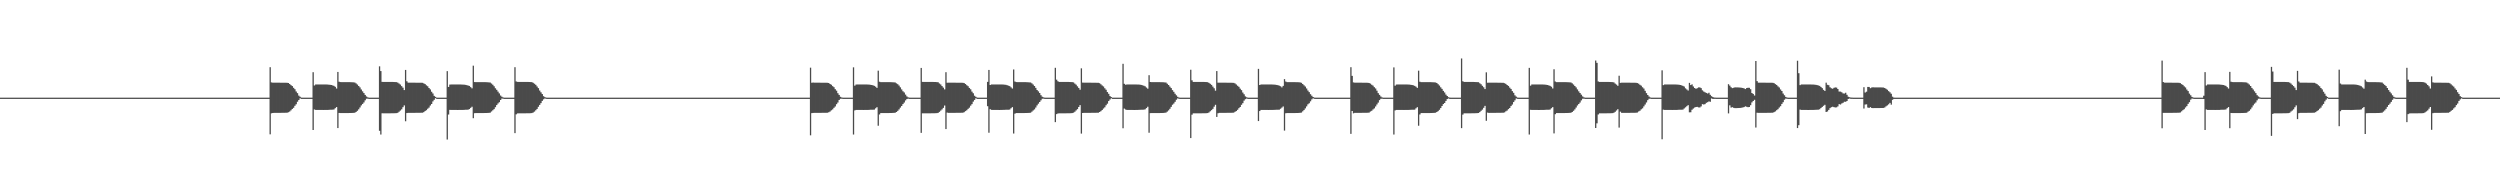 <?xml version="1.0" encoding="UTF-8"?>
<svg xmlns="http://www.w3.org/2000/svg" width="1920" height="150">
  <path d="M0 75.000h1v1.000H0zM1 75.000h1v1.000H1zM2 75.000h1v1.000H2zM3 75.000h1v1.000H3zM4 75.000h1v1.000H4zM5 75.000h1v1.000H5zM6 75.000h1v1.000H6zM7 75.000h1v1.000H7zM8 75.000h1v1.000H8zM9 75.000h1v1.000H9zM10 75.000h1v1.000H10zM11 75.000h1v1.000H11zM12 75.000h1v1.000H12zM13 75.000h1v1.000H13zM14 75.000h1v1.000H14zM15 75.000h1v1.000H15zM16 75.000h1v1.000H16zM17 75.000h1v1.000H17zM18 75.000h1v1.000H18zM19 75.000h1v1.000H19zM20 75.000h1v1.000H20zM21 75.000h1v1.000H21zM22 75.000h1v1.000H22zM23 75.000h1v1.000H23zM24 75.000h1v1.000H24zM25 75.000h1v1.000H25zM26 75.000h1v1.000H26zM27 75.000h1v1.000H27zM28 75.000h1v1.000H28zM29 75.000h1v1.000H29zM30 75.000h1v1.000H30zM31 75.000h1v1.000H31zM32 75.000h1v1.000H32zM33 75.000h1v1.000H33zM34 75.000h1v1.000H34zM35 75.000h1v1.000H35zM36 75.000h1v1.000H36zM37 75.000h1v1.000H37zM38 75.000h1v1.000H38zM39 75.000h1v1.000H39zM40 75.000h1v1.000H40zM41 75.000h1v1.000H41zM42 75.000h1v1.000H42zM43 75.000h1v1.000H43zM44 75.000h1v1.000H44zM45 75.000h1v1.000H45zM46 75.000h1v1.000H46zM47 75.000h1v1.000H47zM48 75.000h1v1.000H48zM49 75.000h1v1.000H49zM50 75.000h1v1.000H50zM51 75.000h1v1.000H51zM52 75.000h1v1.000H52zM53 75.000h1v1.000H53zM54 75.000h1v1.000H54zM55 75.000h1v1.000H55zM56 75.000h1v1.000H56zM57 75.000h1v1.000H57zM58 75.000h1v1.000H58zM59 75.000h1v1.000H59zM60 75.000h1v1.000H60zM61 75.000h1v1.000H61zM62 75.000h1v1.000H62zM63 75.000h1v1.000H63zM64 75.000h1v1.000H64zM65 75.000h1v1.000H65zM66 75.000h1v1.000H66zM67 75.000h1v1.000H67zM68 75.000h1v1.000H68zM69 75.000h1v1.000H69zM70 75.000h1v1.000H70zM71 75.000h1v1.000H71zM72 75.000h1v1.000H72zM73 75.000h1v1.000H73zM74 75.000h1v1.000H74zM75 75.000h1v1.000H75zM76 75.000h1v1.000H76zM77 75.000h1v1.000H77zM78 75.000h1v1.000H78zM79 75.000h1v1.000H79zM80 75.000h1v1.000H80zM81 75.000h1v1.000H81zM82 75.000h1v1.000H82zM83 75.000h1v1.000H83zM84 75.000h1v1.000H84zM85 75.000h1v1.000H85zM86 75.000h1v1.000H86zM87 75.000h1v1.000H87zM88 75.000h1v1.000H88zM89 75.000h1v1.000H89zM90 75.000h1v1.000H90zM91 75.000h1v1.000H91zM92 75.000h1v1.000H92zM93 75.000h1v1.000H93zM94 75.000h1v1.000H94zM95 75.000h1v1.000H95zM96 75.000h1v1.000H96zM97 75.000h1v1.000H97zM98 75.000h1v1.000H98zM99 75.000h1v1.000H99zM100 75.000h1v1.000H100zM101 75.000h1v1.000H101zM102 75.000h1v1.000H102zM103 75.000h1v1.000H103zM104 75.000h1v1.000H104zM105 75.000h1v1.000H105zM106 75.000h1v1.000H106zM107 75.000h1v1.000H107zM108 75.000h1v1.000H108zM109 75.000h1v1.000H109zM110 75.000h1v1.000H110zM111 75.000h1v1.000H111zM112 75.000h1v1.000H112zM113 75.000h1v1.000H113zM114 75.000h1v1.000H114zM115 75.000h1v1.000H115zM116 75.000h1v1.000H116zM117 75.000h1v1.000H117zM118 75.000h1v1.000H118zM119 75.000h1v1.000H119zM120 75.000h1v1.000H120zM121 75.000h1v1.000H121zM122 75.000h1v1.000H122zM123 75.000h1v1.000H123zM124 75.000h1v1.000H124zM125 75.000h1v1.000H125zM126 75.000h1v1.000H126zM127 75.000h1v1.000H127zM128 75.000h1v1.000H128zM129 75.000h1v1.000H129zM130 75.000h1v1.000H130zM131 75.000h1v1.000H131zM132 75.000h1v1.000H132zM133 75.000h1v1.000H133zM134 75.000h1v1.000H134zM135 75.000h1v1.000H135zM136 75.000h1v1.000H136zM137 75.000h1v1.000H137zM138 75.000h1v1.000H138zM139 75.000h1v1.000H139zM140 75.000h1v1.000H140zM141 75.000h1v1.000H141zM142 75.000h1v1.000H142zM143 75.000h1v1.000H143zM144 75.000h1v1.000H144zM145 75.000h1v1.000H145zM146 75.000h1v1.000H146zM147 75.000h1v1.000H147zM148 75.000h1v1.000H148zM149 75.000h1v1.000H149zM150 75.000h1v1.000H150zM151 75.000h1v1.000H151zM152 75.000h1v1.000H152zM153 75.000h1v1.000H153zM154 75.000h1v1.000H154zM155 75.000h1v1.000H155zM156 75.000h1v1.000H156zM157 75.000h1v1.000H157zM158 75.000h1v1.000H158zM159 75.000h1v1.000H159zM160 75.000h1v1.000H160zM161 75.000h1v1.000H161zM162 75.000h1v1.000H162zM163 75.000h1v1.000H163zM164 75.000h1v1.000H164zM165 75.000h1v1.000H165zM166 75.000h1v1.000H166zM167 75.000h1v1.000H167zM168 75.000h1v1.000H168zM169 75.000h1v1.000H169zM170 75.000h1v1.000H170zM171 75.000h1v1.000H171zM172 75.000h1v1.000H172zM173 75.000h1v1.000H173zM174 75.000h1v1.000H174zM175 75.000h1v1.000H175zM176 75.000h1v1.000H176zM177 75.000h1v1.000H177zM178 75.000h1v1.000H178zM179 75.000h1v1.000H179zM180 75.000h1v1.000H180zM181 75.000h1v1.000H181zM182 75.000h1v1.000H182zM183 75.000h1v1.000H183zM184 75.000h1v1.000H184zM185 75.000h1v1.000H185zM186 75.000h1v1.000H186zM187 75.000h1v1.000H187zM188 75.000h1v1.000H188zM189 75.000h1v1.000H189zM190 75.000h1v1.000H190zM191 75.000h1v1.000H191zM192 75.000h1v1.000H192zM193 75.000h1v1.000H193zM194 75.000h1v1.000H194zM195 75.000h1v1.000H195zM196 75.000h1v1.000H196zM197 75.000h1v1.000H197zM198 75.000h1v1.000H198zM199 75.000h1v1.000H199zM200 75.000h1v1.000H200zM201 75.000h1v1.000H201zM202 75.000h1v1.000H202zM203 75.000h1v1.000H203zM204 75.000h1v1.000H204zM205 75.000h1v1.000H205zM206 75.000h1v1.000H206zM207 51.595h1v51.593H207zM208 63.286h1v23.763H208zM209 63.478h1v23.287H209zM210 63.512h1v23.152H210zM211 63.512h1v23.152H211zM212 63.512h1v23.152H212zM213 63.512h1v23.152H213zM214 63.512h1v23.152H214zM215 63.522h1v23.143H215zM216 63.526h1v23.122H216zM217 63.533h1v23.106H217zM218 63.549h1v23.076H218zM219 63.563h1v23.037H219zM220 63.595h1v22.976H220zM221 63.755h1v22.481H221zM222 64.492h1v21.163H222zM223 65.396h1v19.359H223zM224 66.124h1v17.528H224zM225 67.435h1v15.351H225zM226 68.484h1v12.756H226zM227 70.244h1v9.826H227zM228 71.544h1v6.571H228zM229 73.441h1v3.385H229zM230 74.309h1v1.220H230zM231 74.970h1v1.000H231zM232 75.000h1v1.000H232zM233 75.000h1v1.000H233zM234 75.000h1v1.000H234zM235 75.000h1v1.000H235zM236 75.000h1v1.000H236zM237 75.000h1v1.000H237zM238 75.000h1v1.000H238zM239 75.000h1v1.000H239zM240 55.428h1v44.397H240zM241 65.652h1v18.414H241zM242 64.867h1v19.558H242zM243 64.861h1v19.586H243zM244 64.861h1v19.586H244zM245 64.861h1v19.586H245zM246 64.861h1v19.586H246zM247 64.858h1v19.595H247zM248 64.849h1v19.606H248zM249 64.858h1v19.590H249zM250 64.890h1v19.547H250zM251 64.934h1v19.480H251zM252 65.002h1v19.375H252zM253 65.117h1v19.162H253zM254 65.300h1v18.968H254zM255 65.586h1v18.663H255zM256 65.968h1v18.121H256zM257 66.650h1v16.468H257zM258 68.012h1v14.223H258zM259 55.250h1v43.111H259zM260 62.750h1v24.001H260zM261 63.029h1v23.804H261zM262 63.075h1v23.745H262zM263 63.078h1v23.740H263zM264 63.078h1v23.740H264zM265 63.078h1v23.740H265zM266 63.078h1v23.740H266zM267 63.080h1v23.738H267zM268 63.098h1v23.708H268zM269 63.128h1v23.655H269zM270 63.162h1v23.584H270zM271 63.238h1v23.442H271zM272 63.359h1v23.202H272zM273 64.034h1v21.943H273zM274 64.943h1v20.137H274zM275 66.071h1v17.917H275zM276 67.140h1v15.409H276zM277 68.719h1v12.213H277zM278 70.161h1v9.682H278zM279 71.455h1v7.249H279zM280 72.922h1v4.127H280zM281 74.078h1v1.724H281zM282 74.773h1v1.000H282zM283 74.998h1v1.000H283zM284 75.000h1v1.000H284zM285 75.000h1v1.000H285zM286 75.000h1v1.000H286zM287 75.000h1v1.000H287zM288 75.000h1v1.000H288zM289 75.000h1v1.000H289zM290 75.000h1v1.000H290zM291 50.947h1v49.501H291zM292 54.577h1v48.771H292zM293 62.899h1v24.115H293zM294 62.913h1v24.104H294zM295 62.915h1v24.099H295zM296 62.915h1v24.099H296zM297 62.915h1v24.099H297zM298 62.915h1v24.099H298zM299 62.915h1v24.099H299zM300 62.920h1v24.090H300zM301 62.940h1v24.058H301zM302 62.963h1v24.010H302zM303 63.013h1v23.928H303zM304 63.078h1v23.788H304zM305 63.437h1v23.193H305zM306 64.137h1v21.675H306zM307 64.895h1v19.986H307zM308 66.147h1v17.800H308zM309 67.344h1v15.008H309zM310 69.189h1v11.760H310zM311 53.725h1v39.384H311zM312 62.395h1v24.440H312zM313 63.490h1v23.195H313zM314 63.508h1v23.156H314zM315 63.512h1v23.152H315zM316 63.512h1v23.152H316zM317 63.512h1v23.152H317zM318 63.512h1v23.152H318zM319 63.526h1v23.124H319zM320 63.531h1v23.117H320zM321 63.535h1v23.101H321zM322 63.549h1v23.074H322zM323 63.563h1v23.033H323zM324 63.599h1v22.955H324zM325 64.048h1v22.083H325zM326 64.586h1v20.689H326zM327 65.513h1v19.128H327zM328 66.259h1v17.253H328zM329 67.603h1v15.026H329zM330 68.671h1v12.376H330zM331 70.454h1v9.407H331zM332 71.773h1v6.111H332zM333 73.615h1v3.024H333zM334 74.419h1v1.014H334zM335 74.984h1v1.000H335zM336 75.000h1v1.000H336zM337 75.000h1v1.000H337zM338 75.000h1v1.000H338zM339 75.000h1v1.000H339zM340 75.000h1v1.000H340zM341 75.000h1v1.000H341zM342 75.000h1v1.000H342zM343 54.607h1v52.566H343zM344 66.740h1v21.222H344zM345 64.961h1v19.439H345zM346 64.863h1v19.583H346zM347 64.861h1v19.586H347zM348 64.861h1v19.586H348zM349 64.861h1v19.586H349zM350 64.861h1v19.586H350zM351 64.851h1v19.604H351zM352 64.849h1v19.604H352zM353 64.863h1v19.583H353zM354 64.902h1v19.528H354zM355 64.950h1v19.455H355zM356 65.032h1v19.332H356zM357 65.165h1v19.126H357zM358 65.373h1v18.894H358zM359 65.698h1v18.535H359zM360 65.980h1v17.764H360zM361 66.918h1v15.933H361zM362 67.834h1v14.138H362zM363 50.436h1v40.366H363zM364 63.041h1v23.893H364zM365 63.059h1v23.781H365zM366 63.075h1v23.745H366zM367 63.078h1v23.740H367zM368 63.078h1v23.740H368zM369 63.078h1v23.740H369zM370 63.078h1v23.740H370zM371 63.078h1v23.738H371zM372 63.100h1v23.703H372zM373 63.132h1v23.646H373zM374 63.187h1v23.552H374zM375 63.279h1v23.388H375zM376 63.382h1v23.154H376zM377 64.169h1v21.451H377zM378 65.094h1v19.583H378zM379 66.270h1v17.523H379zM380 67.763h1v14.546H380zM381 68.955h1v11.740H381zM382 70.333h1v9.112H382zM383 71.709h1v6.761H383zM384 73.350h1v3.474H384zM385 74.290h1v1.380H385zM386 74.831h1v1.000H386zM387 75.000h1v1.000H387zM388 75.000h1v1.000H388zM389 75.000h1v1.000H389zM390 75.000h1v1.000H390zM391 75.000h1v1.000H391zM392 75.000h1v1.000H392zM393 75.000h1v1.000H393zM394 75.000h1v1.000H394zM395 51.627h1v50.643H395zM396 62.556h1v25.241H396zM397 62.878h1v24.225H397zM398 62.910h1v24.113H398zM399 62.915h1v24.099H399zM400 62.915h1v24.099H400zM401 62.915h1v24.099H401zM402 62.915h1v24.099H402zM403 62.915h1v24.099H403zM404 62.924h1v24.083H404zM405 62.945h1v24.049H405zM406 62.970h1v23.996H406zM407 63.029h1v23.900H407zM408 63.100h1v23.745H408zM409 63.609h1v22.824H409zM410 64.316h1v21.398H410zM411 65.110h1v19.551H411zM412 66.428h1v17.251H412zM413 67.683h1v14.321H413zM414 69.548h1v11.039H414zM415 70.910h1v8.297H415zM416 72.256h1v5.228H416zM417 73.858h1v2.442H417zM418 74.597h1v1.000H418zM419 74.945h1v1.000H419zM420 75.000h1v1.000H420zM421 75.000h1v1.000H421zM422 75.000h1v1.000H422zM423 75.000h1v1.000H423zM424 75.000h1v1.000H424zM425 75.000h1v1.000H425zM426 75.000h1v1.000H426zM427 75.000h1v1.000H427zM428 75.000h1v1.000H428zM429 75.000h1v1.000H429zM430 75.000h1v1.000H430zM431 75.000h1v1.000H431zM432 75.000h1v1.000H432zM433 75.000h1v1.000H433zM434 75.000h1v1.000H434zM435 75.000h1v1.000H435zM436 75.000h1v1.000H436zM437 75.000h1v1.000H437zM438 75.000h1v1.000H438zM439 75.000h1v1.000H439zM440 75.000h1v1.000H440zM441 75.000h1v1.000H441zM442 75.000h1v1.000H442zM443 75.000h1v1.000H443zM444 75.000h1v1.000H444zM445 75.000h1v1.000H445zM446 75.000h1v1.000H446zM447 75.000h1v1.000H447zM448 75.000h1v1.000H448zM449 75.000h1v1.000H449zM450 75.000h1v1.000H450zM451 75.000h1v1.000H451zM452 75.000h1v1.000H452zM453 75.000h1v1.000H453zM454 75.000h1v1.000H454zM455 75.000h1v1.000H455zM456 75.000h1v1.000H456zM457 75.000h1v1.000H457zM458 75.000h1v1.000H458zM459 75.000h1v1.000H459zM460 75.000h1v1.000H460zM461 75.000h1v1.000H461zM462 75.000h1v1.000H462zM463 75.000h1v1.000H463zM464 75.000h1v1.000H464zM465 75.000h1v1.000H465zM466 75.000h1v1.000H466zM467 75.000h1v1.000H467zM468 75.000h1v1.000H468zM469 75.000h1v1.000H469zM470 75.000h1v1.000H470zM471 75.000h1v1.000H471zM472 75.000h1v1.000H472zM473 75.000h1v1.000H473zM474 75.000h1v1.000H474zM475 75.000h1v1.000H475zM476 75.000h1v1.000H476zM477 75.000h1v1.000H477zM478 75.000h1v1.000H478zM479 75.000h1v1.000H479zM480 75.000h1v1.000H480zM481 75.000h1v1.000H481zM482 75.000h1v1.000H482zM483 75.000h1v1.000H483zM484 75.000h1v1.000H484zM485 75.000h1v1.000H485zM486 75.000h1v1.000H486zM487 75.000h1v1.000H487zM488 75.000h1v1.000H488zM489 75.000h1v1.000H489zM490 75.000h1v1.000H490zM491 75.000h1v1.000H491zM492 75.000h1v1.000H492zM493 75.000h1v1.000H493zM494 75.000h1v1.000H494zM495 75.000h1v1.000H495zM496 75.000h1v1.000H496zM497 75.000h1v1.000H497zM498 75.000h1v1.000H498zM499 75.000h1v1.000H499zM500 75.000h1v1.000H500zM501 75.000h1v1.000H501zM502 75.000h1v1.000H502zM503 75.000h1v1.000H503zM504 75.000h1v1.000H504zM505 75.000h1v1.000H505zM506 75.000h1v1.000H506zM507 75.000h1v1.000H507zM508 75.000h1v1.000H508zM509 75.000h1v1.000H509zM510 75.000h1v1.000H510zM511 75.000h1v1.000H511zM512 75.000h1v1.000H512zM513 75.000h1v1.000H513zM514 75.000h1v1.000H514zM515 75.000h1v1.000H515zM516 75.000h1v1.000H516zM517 75.000h1v1.000H517zM518 75.000h1v1.000H518zM519 75.000h1v1.000H519zM520 75.000h1v1.000H520zM521 75.000h1v1.000H521zM522 75.000h1v1.000H522zM523 75.000h1v1.000H523zM524 75.000h1v1.000H524zM525 75.000h1v1.000H525zM526 75.000h1v1.000H526zM527 75.000h1v1.000H527zM528 75.000h1v1.000H528zM529 75.000h1v1.000H529zM530 75.000h1v1.000H530zM531 75.000h1v1.000H531zM532 75.000h1v1.000H532zM533 75.000h1v1.000H533zM534 75.000h1v1.000H534zM535 75.000h1v1.000H535zM536 75.000h1v1.000H536zM537 75.000h1v1.000H537zM538 75.000h1v1.000H538zM539 75.000h1v1.000H539zM540 75.000h1v1.000H540zM541 75.000h1v1.000H541zM542 75.000h1v1.000H542zM543 75.000h1v1.000H543zM544 75.000h1v1.000H544zM545 75.000h1v1.000H545zM546 75.000h1v1.000H546zM547 75.000h1v1.000H547zM548 75.000h1v1.000H548zM549 75.000h1v1.000H549zM550 75.000h1v1.000H550zM551 75.000h1v1.000H551zM552 75.000h1v1.000H552zM553 75.000h1v1.000H553zM554 75.000h1v1.000H554zM555 75.000h1v1.000H555zM556 75.000h1v1.000H556zM557 75.000h1v1.000H557zM558 75.000h1v1.000H558zM559 75.000h1v1.000H559zM560 75.000h1v1.000H560zM561 75.000h1v1.000H561zM562 75.000h1v1.000H562zM563 75.000h1v1.000H563zM564 75.000h1v1.000H564zM565 75.000h1v1.000H565zM566 75.000h1v1.000H566zM567 75.000h1v1.000H567zM568 75.000h1v1.000H568zM569 75.000h1v1.000H569zM570 75.000h1v1.000H570zM571 75.000h1v1.000H571zM572 75.000h1v1.000H572zM573 75.000h1v1.000H573zM574 75.000h1v1.000H574zM575 75.000h1v1.000H575zM576 75.000h1v1.000H576zM577 75.000h1v1.000H577zM578 75.000h1v1.000H578zM579 75.000h1v1.000H579zM580 75.000h1v1.000H580zM581 75.000h1v1.000H581zM582 75.000h1v1.000H582zM583 75.000h1v1.000H583zM584 75.000h1v1.000H584zM585 75.000h1v1.000H585zM586 75.000h1v1.000H586zM587 75.000h1v1.000H587zM588 75.000h1v1.000H588zM589 75.000h1v1.000H589zM590 75.000h1v1.000H590zM591 75.000h1v1.000H591zM592 75.000h1v1.000H592zM593 75.000h1v1.000H593zM594 75.000h1v1.000H594zM595 75.000h1v1.000H595zM596 75.000h1v1.000H596zM597 75.000h1v1.000H597zM598 75.000h1v1.000H598zM599 75.000h1v1.000H599zM600 75.000h1v1.000H600zM601 75.000h1v1.000H601zM602 75.000h1v1.000H602zM603 75.000h1v1.000H603zM604 75.000h1v1.000H604zM605 75.000h1v1.000H605zM606 75.000h1v1.000H606zM607 75.000h1v1.000H607zM608 75.000h1v1.000H608zM609 75.000h1v1.000H609zM610 75.000h1v1.000H610zM611 75.000h1v1.000H611zM612 75.000h1v1.000H612zM613 75.000h1v1.000H613zM614 75.000h1v1.000H614zM615 75.000h1v1.000H615zM616 75.000h1v1.000H616zM617 75.000h1v1.000H617zM618 75.000h1v1.000H618zM619 75.000h1v1.000H619zM620 75.000h1v1.000H620zM621 75.000h1v1.000H621zM622 51.974h1v51.978H622zM623 63.528h1v23.355H623zM624 63.375h1v23.360H624zM625 63.512h1v23.152H625zM626 63.512h1v23.152H626zM627 63.512h1v23.152H627zM628 63.512h1v23.152H628zM629 63.512h1v23.152H629zM630 63.522h1v23.143H630zM631 63.526h1v23.124H631zM632 63.533h1v23.108H632zM633 63.542h1v23.083H633zM634 63.563h1v23.046H634zM635 63.581h1v22.992H635zM636 63.762h1v22.463H636zM637 64.503h1v21.140H637zM638 65.085h1v19.657H638zM639 66.140h1v17.887H639zM640 66.982h1v15.786H640zM641 68.507h1v13.257H641zM642 69.658h1v10.387H642zM643 71.571h1v7.198H643zM644 72.897h1v3.907H644zM645 74.323h1v1.531H645zM646 74.831h1v1.000H646zM647 74.998h1v1.000H647zM648 75.000h1v1.000H648zM649 75.000h1v1.000H649zM650 75.000h1v1.000H650zM651 75.000h1v1.000H651zM652 75.000h1v1.000H652zM653 75.000h1v1.000H653zM654 75.000h1v1.000H654zM655 51.718h1v51.621H655zM656 65.794h1v19.018H656zM657 64.925h1v19.492H657zM658 64.861h1v19.586H658zM659 64.861h1v19.586H659zM660 64.861h1v19.586H660zM661 64.861h1v19.586H661zM662 64.861h1v19.593H662zM663 64.849h1v19.606H663zM664 64.856h1v19.593H664zM665 64.888h1v19.549H665zM666 64.927h1v19.490H666zM667 64.996h1v19.387H667zM668 65.105h1v19.176H668zM669 65.279h1v18.993H669zM670 65.554h1v18.698H670zM671 65.971h1v18.185H671zM672 66.573h1v16.624H672zM673 67.477h1v14.834H673zM674 54.259h1v42.298H674zM675 62.764h1v25.138H675zM676 63.075h1v23.738H676zM677 63.078h1v23.740H677zM678 63.078h1v23.740H678zM679 63.078h1v23.740H679zM680 63.078h1v23.740H680zM681 63.078h1v23.740H681zM682 63.080h1v23.738H682zM683 63.091h1v23.715H683zM684 63.116h1v23.669H684zM685 63.162h1v23.587H685zM686 63.233h1v23.470H686zM687 63.352h1v23.250H687zM688 63.991h1v22.033H688zM689 64.664h1v20.458H689zM690 65.705h1v18.338H690zM691 67.069h1v15.550H691zM692 68.649h1v12.760H692zM693 70.109h1v9.789H693zM694 71.008h1v7.764H694zM695 72.668h1v4.452H695zM696 74.032h1v2.067H696zM697 74.753h1v1.000H697zM698 74.973h1v1.000H698zM699 75.000h1v1.000H699zM700 75.000h1v1.000H700zM701 75.000h1v1.000H701zM702 75.000h1v1.000H702zM703 75.000h1v1.000H703zM704 75.000h1v1.000H704zM705 75.000h1v1.000H705zM706 75.000h1v1.000H706zM707 52.176h1v49.883H707zM708 62.897h1v24.157H708zM709 62.906h1v24.122H709zM710 62.915h1v24.102H710zM711 62.915h1v24.099H711zM712 62.915h1v24.099H712zM713 62.915h1v24.099H713zM714 62.915h1v24.099H714zM715 62.920h1v24.090H715zM716 62.938h1v24.060H716zM717 62.961h1v24.015H717zM718 62.995h1v23.948H718zM719 63.075h1v23.818H719zM720 63.176h1v23.497H720zM721 64.096h1v21.833H721zM722 64.845h1v20.089H722zM723 66.083h1v17.926H723zM724 67.266h1v15.601H724zM725 68.633h1v12.403H725zM726 55.433h1v43.710H726zM727 63.551h1v22.932H727zM728 63.471h1v23.225H728zM729 63.508h1v23.159H729zM730 63.512h1v23.152H730zM731 63.512h1v23.152H731zM732 63.512h1v23.152H732zM733 63.512h1v23.152H733zM734 63.524h1v23.127H734zM735 63.528h1v23.120H735zM736 63.535h1v23.101H736zM737 63.549h1v23.076H737zM738 63.563h1v23.035H738zM739 63.595h1v22.973H739zM740 63.783h1v22.406H740zM741 64.536h1v20.792H741zM742 65.451h1v19.252H742zM743 66.188h1v17.398H743zM744 67.513h1v15.200H744zM745 68.571h1v12.580H745zM746 70.342h1v9.631H746zM747 71.651h1v6.356H747zM748 73.524h1v3.214H748zM749 74.361h1v1.122H749zM750 74.977h1v1.000H750zM751 75.000h1v1.000H751zM752 75.000h1v1.000H752zM753 75.000h1v1.000H753zM754 75.000h1v1.000H754zM755 75.000h1v1.000H755zM756 75.000h1v1.000H756zM757 75.000h1v1.000H757zM758 62.899h1v18.647H758zM759 53.709h1v48.217H759zM760 65.298h1v18.581H760zM761 64.879h1v19.517H761zM762 64.861h1v19.586H762zM763 64.861h1v19.586H763zM764 64.861h1v19.586H764zM765 64.861h1v19.586H765zM766 64.849h1v19.604H766zM767 64.851h1v19.604H767zM768 64.865h1v19.583H768zM769 64.890h1v19.547H769zM770 64.931h1v19.469H770zM771 65.000h1v19.352H771zM772 65.115h1v19.162H772zM773 65.419h1v18.849H773zM774 65.771h1v18.480H774zM775 66.161h1v17.956H775zM776 67.076h1v16.063H776zM777 67.992h1v14.264H777zM778 53.348h1v49.183H778zM779 62.629h1v24.688H779zM780 63.039h1v23.783H780zM781 63.078h1v23.740H781zM782 63.078h1v23.740H782zM783 63.078h1v23.740H783zM784 63.078h1v23.740H784zM785 63.078h1v23.740H785zM786 63.080h1v23.738H786zM787 63.098h1v23.703H787zM788 63.126h1v23.658H788zM789 63.178h1v23.568H789zM790 63.261h1v23.420H790zM791 63.357h1v23.207H791zM792 64.021h1v21.742H792zM793 64.931h1v19.911H793zM794 66.053h1v17.951H794zM795 67.506h1v15.063H795zM796 69.095h1v11.856H796zM797 70.148h1v9.462H797zM798 71.432h1v6.892H798zM799 73.114h1v3.955H799zM800 74.300h1v1.513H800zM801 74.769h1v1.000H801zM802 74.998h1v1.000H802zM803 75.000h1v1.000H803zM804 75.000h1v1.000H804zM805 75.000h1v1.000H805zM806 75.000h1v1.000H806zM807 75.000h1v1.000H807zM808 75.000h1v1.000H808zM809 75.000h1v1.000H809zM810 52.052h1v41.739H810zM811 61.196h1v26.482H811zM812 62.402h1v24.715H812zM813 62.915h1v24.099H813zM814 62.915h1v24.099H814zM815 62.915h1v24.099H815zM816 62.915h1v24.099H816zM817 62.915h1v24.099H817zM818 62.915h1v24.099H818zM819 62.922h1v24.086H819zM820 62.943h1v24.054H820zM821 62.968h1v24.003H821zM822 63.023h1v23.914H822zM823 63.089h1v23.767H823zM824 63.297h1v23.234H824zM825 64.227h1v21.575H825zM826 65.002h1v19.769H826zM827 66.291h1v17.521H827zM828 67.518h1v14.656H828zM829 68.914h1v11.849H829zM830 52.476h1v50.121H830zM831 63.425h1v23.342H831zM832 63.501h1v23.186H832zM833 63.510h1v23.154H833zM834 63.512h1v23.152H834zM835 63.512h1v23.152H835zM836 63.512h1v23.152H836zM837 63.512h1v23.152H837zM838 63.526h1v23.124H838zM839 63.531h1v23.115H839zM840 63.538h1v23.097H840zM841 63.554h1v23.067H841zM842 63.567h1v23.024H842zM843 63.604h1v22.955H843zM844 63.890h1v22.119H844zM845 64.693h1v20.723H845zM846 65.650h1v18.856H846zM847 66.417h1v16.933H847zM848 67.802h1v14.637H848zM849 68.891h1v11.934H849zM850 70.704h1v8.915H850zM851 72.041h1v5.578H851zM852 73.801h1v2.632H852zM853 74.533h1v1.000H853zM854 74.993h1v1.000H854zM855 75.000h1v1.000H855zM856 75.000h1v1.000H856zM857 75.000h1v1.000H857zM858 75.000h1v1.000H858zM859 75.000h1v1.000H859zM860 75.000h1v1.000H860zM861 75.000h1v1.000H861zM862 48.978h1v49.517H862zM863 64.368h1v19.039H863zM864 65.053h1v19.064H864zM865 64.867h1v19.563H865zM866 64.861h1v19.586H866zM867 64.861h1v19.586H867zM868 64.861h1v19.586H868zM869 64.861h1v19.586H869zM870 64.849h1v19.606H870zM871 64.854h1v19.602H871zM872 64.867h1v19.581H872zM873 64.895h1v19.528H873zM874 64.938h1v19.455H874zM875 65.014h1v19.332H875zM876 65.220h1v19.055H876zM877 65.460h1v18.808H877zM878 65.836h1v18.409H878zM879 66.293h1v17.665H879zM880 67.202h1v15.818H880zM881 68.115h1v13.841H881zM882 57.740h1v44.221H882zM883 62.984h1v23.893H883zM884 63.059h1v23.793H884zM885 63.075h1v23.745H885zM886 63.078h1v23.740H886zM887 63.078h1v23.740H887zM888 63.078h1v23.740H888zM889 63.078h1v23.740H889zM890 63.082h1v23.735H890zM891 63.105h1v23.694H891zM892 63.128h1v23.648H892zM893 63.183h1v23.548H893zM894 63.268h1v23.383H894zM895 63.412h1v23.044H895zM896 64.307h1v21.394H896zM897 65.259h1v19.515H897zM898 66.488h1v17.093H898zM899 67.616h1v14.440H899zM900 69.200h1v11.252H900zM901 70.514h1v9.023H901zM902 71.988h1v6.217H902zM903 73.217h1v3.383H903zM904 74.357h1v1.190H904zM905 74.881h1v1.000H905zM906 75.000h1v1.000H906zM907 75.000h1v1.000H907zM908 75.000h1v1.000H908zM909 75.000h1v1.000H909zM910 75.000h1v1.000H910zM911 75.000h1v1.000H911zM912 75.000h1v1.000H912zM913 75.000h1v1.000H913zM914 53.556h1v52.463H914zM915 61.691h1v26.349H915zM916 62.901h1v24.115H916zM917 62.913h1v24.106H917zM918 62.915h1v24.099H918zM919 62.915h1v24.099H919zM920 62.915h1v24.099H920zM921 62.915h1v24.099H921zM922 62.915h1v24.099H922zM923 62.929h1v24.076H923zM924 62.945h1v24.049H924zM925 62.972h1v23.992H925zM926 63.032h1v23.896H926zM927 63.105h1v23.733H927zM928 63.654h1v22.728H928zM929 64.362h1v21.067H929zM930 65.165h1v19.439H930zM931 66.499h1v17.111H931zM932 67.767h1v14.150H932zM933 69.637h1v10.858H933zM934 54.586h1v35.230H934zM935 63.487h1v23.479H935zM936 63.496h1v23.193H936zM937 63.510h1v23.154H937zM938 63.512h1v23.152H938zM939 63.512h1v23.152H939zM940 63.512h1v23.152H940zM941 63.512h1v23.152H941zM942 63.524h1v23.127H942zM943 63.531h1v23.115H943zM944 63.540h1v23.090H944zM945 63.556h1v23.060H945zM946 63.572h1v23.010H946zM947 63.645h1v22.909H947zM948 64.034h1v21.817H948zM949 64.856h1v20.433H949zM950 65.854h1v18.453H950zM951 66.653h1v16.455H951zM952 68.097h1v14.060H952zM953 69.214h1v11.284H953zM954 71.070h1v8.190H954zM955 72.418h1v4.836H955zM956 74.043h1v2.122H956zM957 74.677h1v1.000H957zM958 74.991h1v1.000H958zM959 75.000h1v1.000H959zM960 75.000h1v1.000H960zM961 75.000h1v1.000H961zM962 75.000h1v1.000H962zM963 75.000h1v1.000H963zM964 75.000h1v1.000H964zM965 75.000h1v1.000H965zM966 52.876h1v40.126H966zM967 65.284h1v20.027H967zM968 64.879h1v19.565H968zM969 64.861h1v19.588H969zM970 64.861h1v19.586H970zM971 64.861h1v19.586H971zM972 64.861h1v19.586H972zM973 64.861h1v19.586H973zM974 64.849h1v19.606H974zM975 64.851h1v19.602H975zM976 64.877h1v19.565H976zM977 64.911h1v19.515H977zM978 64.968h1v19.428H978zM979 65.060h1v19.288H979zM980 65.208h1v19.066H980zM981 65.442h1v18.819H981zM982 65.806h1v18.402H982zM983 66.232h1v17.283H983zM984 67.142h1v15.491H984zM985 65.968h1v15.793H985zM986 60.757h1v39.554H986zM987 62.629h1v24.335H987zM988 63.062h1v23.774H988zM989 63.075h1v23.742H989zM990 63.078h1v23.740H990zM991 63.078h1v23.740H991zM992 63.078h1v23.740H992zM993 63.078h1v23.742H993zM994 63.087h1v23.726H994zM995 63.112h1v23.685H995zM996 63.137h1v23.630H996zM997 63.197h1v23.518H997zM998 63.293h1v23.333H998zM999 63.570h1v22.916H999zM1000 64.499h1v21.014H1000zM1001 65.499h1v19.041H1001zM1002 66.442h1v16.830H1002zM1003 67.962h1v13.740H1003zM1004 69.530h1v10.602H1004zM1005 70.773h1v8.537H1005zM1006 72.363h1v5.466H1006zM1007 73.521h1v2.795H1007zM1008 74.517h1v1.000H1008zM1009 74.934h1v1.000H1009zM1010 75.000h1v1.000H1010zM1011 75.000h1v1.000H1011zM1012 75.000h1v1.000H1012zM1013 75.000h1v1.000H1013zM1014 75.000h1v1.000H1014zM1015 75.000h1v1.000H1015zM1016 75.000h1v1.000H1016zM1017 75.000h1v1.000H1017zM1018 75.000h1v1.000H1018zM1019 75.000h1v1.000H1019zM1020 75.000h1v1.000H1020zM1021 75.000h1v1.000H1021zM1022 75.000h1v1.000H1022zM1023 75.000h1v1.000H1023zM1024 75.000h1v1.000H1024zM1025 75.000h1v1.000H1025zM1026 75.000h1v1.000H1026zM1027 75.000h1v1.000H1027zM1028 75.000h1v1.000H1028zM1029 75.000h1v1.000H1029zM1030 75.000h1v1.000H1030zM1031 75.000h1v1.000H1031zM1032 75.000h1v1.000H1032zM1033 75.000h1v1.000H1033zM1034 75.000h1v1.000H1034zM1035 75.000h1v1.000H1035zM1036 75.000h1v1.000H1036zM1037 51.599h1v51.231H1037zM1038 58.255h1v26.995H1038zM1039 63.279h1v23.765H1039zM1040 63.512h1v23.152H1040zM1041 63.512h1v23.152H1041zM1042 63.512h1v23.152H1042zM1043 63.512h1v23.152H1043zM1044 63.512h1v23.152H1044zM1045 63.512h1v23.152H1045zM1046 63.526h1v23.124H1046zM1047 63.531h1v23.111H1047zM1048 63.542h1v23.083H1048zM1049 63.560h1v23.049H1049zM1050 63.579h1v22.994H1050zM1051 63.755h1v22.701H1051zM1052 64.222h1v21.435H1052zM1053 65.069h1v20.009H1053zM1054 65.744h1v18.304H1054zM1055 66.962h1v16.276H1055zM1056 67.939h1v13.852H1056zM1057 69.628h1v10.616H1057zM1058 71.528h1v7.274H1058zM1059 72.867h1v4.049H1059zM1060 74.110h1v1.762H1060zM1061 74.824h1v1.000H1061zM1062 74.998h1v1.000H1062zM1063 75.000h1v1.000H1063zM1064 75.000h1v1.000H1064zM1065 75.000h1v1.000H1065zM1066 75.000h1v1.000H1066zM1067 75.000h1v1.000H1067zM1068 75.000h1v1.000H1068zM1069 75.000h1v1.000H1069zM1070 51.785h1v51.552H1070zM1071 65.794h1v19.018H1071zM1072 64.925h1v19.492H1072zM1073 64.863h1v19.583H1073zM1074 64.861h1v19.586H1074zM1075 64.861h1v19.586H1075zM1076 64.861h1v19.586H1076zM1077 64.861h1v19.586H1077zM1078 64.849h1v19.606H1078zM1079 64.856h1v19.593H1079zM1080 64.874h1v19.563H1080zM1081 64.904h1v19.512H1081zM1082 64.996h1v19.387H1082zM1083 65.105h1v19.219H1083zM1084 65.279h1v18.993H1084zM1085 65.554h1v18.709H1085zM1086 65.971h1v18.254H1086zM1087 66.573h1v16.624H1087zM1088 67.477h1v14.834H1088zM1089 54.256h1v42.307H1089zM1090 62.764h1v25.138H1090zM1091 63.075h1v23.735H1091zM1092 63.078h1v23.740H1092zM1093 63.078h1v23.740H1093zM1094 63.078h1v23.740H1094zM1095 63.078h1v23.740H1095zM1096 63.078h1v23.740H1096zM1097 63.078h1v23.740H1097zM1098 63.091h1v23.719H1098zM1099 63.116h1v23.676H1099zM1100 63.162h1v23.596H1100zM1101 63.210h1v23.493H1101zM1102 63.316h1v23.287H1102zM1103 63.750h1v22.273H1103zM1104 64.664h1v20.689H1104zM1105 65.705h1v18.636H1105zM1106 67.069h1v15.935H1106zM1107 68.250h1v13.159H1107zM1108 69.788h1v10.110H1108zM1109 71.008h1v8.091H1109zM1110 72.668h1v4.857H1110zM1111 73.750h1v2.353H1111zM1112 74.629h1v1.000H1112zM1113 74.968h1v1.000H1113zM1114 75.000h1v1.000H1114zM1115 75.000h1v1.000H1115zM1116 75.000h1v1.000H1116zM1117 75.000h1v1.000H1117zM1118 75.000h1v1.000H1118zM1119 75.000h1v1.000H1119zM1120 75.000h1v1.000H1120zM1121 75.000h1v1.000H1121zM1122 44.918h1v53.488H1122zM1123 62.425h1v25.566H1123zM1124 62.915h1v24.106H1124zM1125 62.915h1v24.099H1125zM1126 62.915h1v24.099H1126zM1127 62.915h1v24.099H1127zM1128 62.915h1v24.099H1128zM1129 62.915h1v24.099H1129zM1130 62.917h1v24.095H1130zM1131 62.936h1v24.065H1131zM1132 62.956h1v24.024H1132zM1133 63.002h1v23.948H1133zM1134 63.062h1v23.843H1134zM1135 63.148h1v23.642H1135zM1136 63.972h1v22.081H1136zM1137 64.703h1v20.378H1137zM1138 65.900h1v18.286H1138zM1139 67.039h1v15.756H1139zM1140 68.385h1v12.902H1140zM1141 55.559h1v37.210H1141zM1142 63.524h1v22.969H1142zM1143 63.474h1v23.234H1143zM1144 63.508h1v23.159H1144zM1145 63.512h1v23.152H1145zM1146 63.512h1v23.152H1146zM1147 63.512h1v23.152H1147zM1148 63.512h1v23.152H1148zM1149 63.512h1v23.140H1149zM1150 63.526h1v23.124H1150zM1151 63.533h1v23.106H1151zM1152 63.544h1v23.083H1152zM1153 63.567h1v23.037H1153zM1154 63.588h1v22.973H1154zM1155 63.872h1v22.456H1155zM1156 64.391h1v21.087H1156zM1157 65.273h1v19.604H1157zM1158 65.982h1v17.819H1158zM1159 67.257h1v15.699H1159zM1160 68.280h1v13.165H1160zM1161 70.013h1v10.282H1161zM1162 71.292h1v7.082H1162zM1163 73.240h1v3.802H1163zM1164 74.176h1v1.469H1164zM1165 74.924h1v1.000H1165zM1166 75.000h1v1.000H1166zM1167 75.000h1v1.000H1167zM1168 75.000h1v1.000H1168zM1169 75.000h1v1.000H1169zM1170 75.000h1v1.000H1170zM1171 75.000h1v1.000H1171zM1172 75.000h1v1.000H1172zM1173 75.000h1v1.000H1173zM1174 52.126h1v51.213H1174zM1175 65.799h1v18.521H1175zM1176 64.879h1v19.542H1176zM1177 64.861h1v19.586H1177zM1178 64.861h1v19.586H1178zM1179 64.861h1v19.586H1179zM1180 64.861h1v19.586H1180zM1181 64.861h1v19.595H1181zM1182 64.849h1v19.606H1182zM1183 64.856h1v19.593H1183zM1184 64.888h1v19.549H1184zM1185 64.929h1v19.487H1185zM1186 64.998h1v19.384H1186zM1187 65.110h1v19.169H1187zM1188 65.289h1v18.979H1188zM1189 65.565h1v18.686H1189zM1190 65.968h1v18.176H1190zM1191 66.602h1v16.564H1191zM1192 67.964h1v14.317H1192zM1193 53.201h1v49.229H1193zM1194 62.640h1v25.090H1194zM1195 63.057h1v23.765H1195zM1196 63.078h1v23.740H1196zM1197 63.078h1v23.740H1197zM1198 63.078h1v23.740H1198zM1199 63.078h1v23.740H1199zM1200 63.078h1v23.740H1200zM1201 63.080h1v23.738H1201zM1202 63.096h1v23.710H1202zM1203 63.116h1v23.669H1203zM1204 63.162h1v23.584H1204zM1205 63.235h1v23.445H1205zM1206 63.354h1v23.211H1206zM1207 64.009h1v21.998H1207zM1208 64.920h1v20.185H1208zM1209 66.035h1v17.988H1209zM1210 67.097h1v15.496H1210zM1211 68.676h1v12.300H1211zM1212 70.129h1v9.751H1212zM1213 71.407h1v7.338H1213zM1214 72.697h1v4.395H1214zM1215 74.050h1v1.776H1215zM1216 74.762h1v1.000H1216zM1217 74.998h1v1.000H1217zM1218 75.000h1v1.000H1218zM1219 75.000h1v1.000H1219zM1220 75.000h1v1.000H1220zM1221 75.000h1v1.000H1221zM1222 75.000h1v1.000H1222zM1223 75.000h1v1.000H1223zM1224 75.000h1v1.000H1224zM1225 46.500h1v51.808H1225zM1226 48.299h1v46.400H1226zM1227 62.547h1v25.374H1227zM1228 62.915h1v24.099H1228zM1229 62.915h1v24.099H1229zM1230 62.915h1v24.099H1230zM1231 62.915h1v24.099H1231zM1232 62.915h1v24.099H1232zM1233 62.915h1v24.099H1233zM1234 62.922h1v24.088H1234zM1235 62.936h1v24.063H1235zM1236 62.965h1v24.015H1236zM1237 63.002h1v23.937H1237zM1238 63.084h1v23.799H1238zM1239 63.258h1v23.314H1239zM1240 64.188h1v21.653H1240zM1241 64.957h1v19.897H1241zM1242 65.877h1v17.995H1242zM1243 58.166h1v39.828H1243zM1244 63.659h1v22.097H1244zM1245 63.471h1v23.232H1245zM1246 63.496h1v23.175H1246zM1247 63.512h1v23.152H1247zM1248 63.512h1v23.152H1248zM1249 63.512h1v23.152H1249zM1250 63.512h1v23.152H1250zM1251 63.512h1v23.152H1251zM1252 63.526h1v23.124H1252zM1253 63.531h1v23.111H1253zM1254 63.542h1v23.083H1254zM1255 63.563h1v23.044H1255zM1256 63.581h1v22.987H1256zM1257 63.778h1v22.653H1257zM1258 64.259h1v21.360H1258zM1259 65.115h1v19.918H1259zM1260 65.794h1v18.199H1260zM1261 67.026h1v16.150H1261zM1262 68.015h1v13.701H1262zM1263 69.713h1v10.542H1263zM1264 71.512h1v7.198H1264zM1265 72.952h1v3.951H1265zM1266 74.135h1v1.682H1266zM1267 74.849h1v1.000H1267zM1268 74.998h1v1.000H1268zM1269 75.000h1v1.000H1269zM1270 75.000h1v1.000H1270zM1271 75.000h1v1.000H1271zM1272 75.000h1v1.000H1272zM1273 75.000h1v1.000H1273zM1274 75.000h1v1.000H1274zM1275 75.000h1v1.000H1275zM1276 54.032h1v52.918H1276zM1277 65.369h1v18.844H1277zM1278 64.879h1v19.561H1278zM1279 64.861h1v19.586H1279zM1280 64.861h1v19.586H1280zM1281 64.861h1v19.586H1281zM1282 64.861h1v19.586H1282zM1283 64.861h1v19.590H1283zM1284 64.849h1v19.606H1284zM1285 64.854h1v19.597H1285zM1286 64.883h1v19.556H1286zM1287 64.922h1v19.499H1287zM1288 64.986h1v19.400H1288zM1289 65.089h1v19.201H1289zM1290 65.257h1v19.018H1290zM1291 65.515h1v18.741H1291zM1292 65.971h1v18.199H1292zM1293 66.470h1v16.825H1293zM1294 67.829h1v14.585H1294zM1295 68.706h1v12.850H1295zM1296 69.523h1v11.231H1296zM1297 63.638h1v22.634H1297zM1298 65.346h1v20.881H1298zM1299 64.769h1v19.492H1299zM1300 66.410h1v16.940H1300zM1301 67.580h1v14.997H1301zM1302 68.195h1v13.969H1302zM1303 67.742h1v14.314H1303zM1304 67.110h1v15.349H1304zM1305 67.110h1v15.411H1305zM1306 67.678h1v14.044H1306zM1307 69.397h1v10.561H1307zM1308 70.290h1v9.979H1308zM1309 70.855h1v9.130H1309zM1310 71.363h1v7.574H1310zM1311 71.819h1v6.677H1311zM1312 71.207h1v6.681H1312zM1313 72.796h1v5.393H1313zM1314 73.856h1v1.753H1314zM1315 74.524h1v1.479H1315zM1316 74.915h1v1.000H1316zM1317 74.950h1v1.000H1317zM1318 74.998h1v1.000H1318zM1319 75.000h1v1.000H1319zM1320 75.000h1v1.000H1320zM1321 75.000h1v1.000H1321zM1322 75.000h1v1.000H1322zM1323 75.000h1v1.000H1323zM1324 75.000h1v1.000H1324zM1325 75.000h1v1.000H1325zM1326 75.000h1v1.000H1326zM1327 64.655h1v22.435H1327zM1328 65.726h1v15.161H1328zM1329 67.023h1v15.610H1329zM1330 67.710h1v14.601H1330zM1331 67.367h1v15.491H1331zM1332 67.056h1v15.988H1332zM1333 67.108h1v15.944H1333zM1334 67.113h1v15.882H1334zM1335 67.181h1v15.761H1335zM1336 67.264h1v15.619H1336zM1337 67.397h1v15.331H1337zM1338 67.591h1v14.946H1338zM1339 67.893h1v14.333H1339zM1340 68.399h1v13.285H1340zM1341 67.603h1v14.413H1341zM1342 67.383h1v14.946H1342zM1343 67.440h1v14.722H1343zM1344 68.488h1v12.307H1344zM1345 71.427h1v7.224H1345zM1346 72.144h1v5.409H1346zM1347 73.386h1v3.264H1347zM1348 46.827h1v51.115H1348zM1349 62.322h1v24.262H1349zM1350 63.501h1v23.175H1350zM1351 63.508h1v23.163H1351zM1352 63.512h1v23.152H1352zM1353 63.512h1v23.152H1353zM1354 63.512h1v23.152H1354zM1355 63.512h1v23.152H1355zM1356 63.524h1v23.133H1356zM1357 63.526h1v23.122H1357zM1358 63.535h1v23.104H1358zM1359 63.544h1v23.079H1359zM1360 63.565h1v23.030H1360zM1361 63.599h1v22.964H1361zM1362 63.831h1v22.273H1362zM1363 64.606h1v20.932H1363zM1364 65.206h1v19.405H1364zM1365 66.293h1v17.588H1365zM1366 67.159h1v15.431H1366zM1367 68.717h1v12.843H1367zM1368 69.887h1v9.924H1368zM1369 71.830h1v6.651H1369zM1370 73.162h1v3.431H1370zM1371 74.444h1v1.257H1371zM1372 74.899h1v1.000H1372zM1373 75.000h1v1.000H1373zM1374 75.000h1v1.000H1374zM1375 75.000h1v1.000H1375zM1376 75.000h1v1.000H1376zM1377 75.000h1v1.000H1377zM1378 75.000h1v1.000H1378zM1379 75.000h1v1.000H1379zM1380 46.646h1v51.733H1380zM1381 56.239h1v39.918H1381zM1382 65.376h1v18.785H1382zM1383 64.886h1v19.549H1383zM1384 64.861h1v19.586H1384zM1385 64.861h1v19.586H1385zM1386 64.861h1v19.586H1386zM1387 64.861h1v19.586H1387zM1388 64.851h1v19.604H1388zM1389 64.849h1v19.606H1389zM1390 64.861h1v19.588H1390zM1391 64.895h1v19.540H1391zM1392 64.941h1v19.469H1392zM1393 65.016h1v19.355H1393zM1394 65.140h1v19.165H1394zM1395 65.334h1v18.936H1395zM1396 65.641h1v18.602H1396zM1397 65.964h1v17.954H1397zM1398 66.781h1v16.207H1398zM1399 67.694h1v14.411H1399zM1400 68.999h1v12.271H1400zM1401 69.816h1v10.650H1401zM1402 63.503h1v22.534H1402zM1403 65.115h1v20.472H1403zM1404 65.435h1v18.968H1404zM1405 67.014h1v16.020H1405zM1406 67.802h1v14.527H1406zM1407 68.166h1v13.790H1407zM1408 67.440h1v14.859H1408zM1409 67.110h1v15.411H1409zM1410 67.275h1v15.180H1410zM1411 68.358h1v13.365H1411zM1412 70.290h1v9.668H1412zM1413 70.367h1v9.902H1413zM1414 70.855h1v8.585H1414zM1415 71.713h1v7.224H1415zM1416 71.819h1v6.324H1416zM1417 71.207h1v6.981H1417zM1418 72.796h1v4.797H1418zM1419 74.297h1v1.705H1419zM1420 74.652h1v1.000H1420zM1421 74.915h1v1.000H1421zM1422 74.950h1v1.000H1422zM1423 74.998h1v1.000H1423zM1424 75.000h1v1.000H1424zM1425 75.000h1v1.000H1425zM1426 75.000h1v1.000H1426zM1427 75.000h1v1.000H1427zM1428 75.000h1v1.000H1428zM1429 75.000h1v1.000H1429zM1430 75.000h1v1.000H1430zM1431 66.975h1v16.372H1431zM1432 71.066h1v9.233H1432zM1433 70.415h1v9.705H1433zM1434 66.785h1v15.791H1434zM1435 66.756h1v16.134H1435zM1436 67.728h1v14.534H1436zM1437 67.163h1v15.775H1437zM1438 67.010h1v16.059H1438zM1439 67.110h1v15.889H1439zM1440 67.113h1v15.882H1440zM1441 67.117h1v15.873H1441zM1442 67.122h1v15.864H1442zM1443 67.131h1v15.843H1443zM1444 67.142h1v15.814H1444zM1445 67.170h1v15.761H1445zM1446 67.202h1v15.669H1446zM1447 67.587h1v14.930H1447zM1448 68.216h1v13.429H1448zM1449 68.916h1v12.007H1449zM1450 69.994h1v10.124H1450zM1451 70.855h1v8.130H1451zM1452 71.999h1v8.364H1452zM1453 74.236h1v2.399H1453zM1454 74.970h1v1.000H1454zM1455 75.000h1v1.000H1455zM1456 75.000h1v1.000H1456zM1457 75.000h1v1.000H1457zM1458 75.000h1v1.000H1458zM1459 75.000h1v1.000H1459zM1460 75.000h1v1.000H1460zM1461 75.000h1v1.000H1461zM1462 75.000h1v1.000H1462zM1463 75.000h1v1.000H1463zM1464 75.000h1v1.000H1464zM1465 75.000h1v1.000H1465zM1466 75.000h1v1.000H1466zM1467 75.000h1v1.000H1467zM1468 75.000h1v1.000H1468zM1469 75.000h1v1.000H1469zM1470 75.000h1v1.000H1470zM1471 75.000h1v1.000H1471zM1472 75.000h1v1.000H1472zM1473 75.000h1v1.000H1473zM1474 75.000h1v1.000H1474zM1475 75.000h1v1.000H1475zM1476 75.000h1v1.000H1476zM1477 75.000h1v1.000H1477zM1478 75.000h1v1.000H1478zM1479 75.000h1v1.000H1479zM1480 75.000h1v1.000H1480zM1481 75.000h1v1.000H1481zM1482 75.000h1v1.000H1482zM1483 75.000h1v1.000H1483zM1484 75.000h1v1.000H1484zM1485 75.000h1v1.000H1485zM1486 75.000h1v1.000H1486zM1487 75.000h1v1.000H1487zM1488 75.000h1v1.000H1488zM1489 75.000h1v1.000H1489zM1490 75.000h1v1.000H1490zM1491 75.000h1v1.000H1491zM1492 75.000h1v1.000H1492zM1493 75.000h1v1.000H1493zM1494 75.000h1v1.000H1494zM1495 75.000h1v1.000H1495zM1496 75.000h1v1.000H1496zM1497 75.000h1v1.000H1497zM1498 75.000h1v1.000H1498zM1499 75.000h1v1.000H1499zM1500 75.000h1v1.000H1500zM1501 75.000h1v1.000H1501zM1502 75.000h1v1.000H1502zM1503 75.000h1v1.000H1503zM1504 75.000h1v1.000H1504zM1505 75.000h1v1.000H1505zM1506 75.000h1v1.000H1506zM1507 75.000h1v1.000H1507zM1508 75.000h1v1.000H1508zM1509 75.000h1v1.000H1509zM1510 75.000h1v1.000H1510zM1511 75.000h1v1.000H1511zM1512 75.000h1v1.000H1512zM1513 75.000h1v1.000H1513zM1514 75.000h1v1.000H1514zM1515 75.000h1v1.000H1515zM1516 75.000h1v1.000H1516zM1517 75.000h1v1.000H1517zM1518 75.000h1v1.000H1518zM1519 75.000h1v1.000H1519zM1520 75.000h1v1.000H1520zM1521 75.000h1v1.000H1521zM1522 75.000h1v1.000H1522zM1523 75.000h1v1.000H1523zM1524 75.000h1v1.000H1524zM1525 75.000h1v1.000H1525zM1526 75.000h1v1.000H1526zM1527 75.000h1v1.000H1527zM1528 75.000h1v1.000H1528zM1529 75.000h1v1.000H1529zM1530 75.000h1v1.000H1530zM1531 75.000h1v1.000H1531zM1532 75.000h1v1.000H1532zM1533 75.000h1v1.000H1533zM1534 75.000h1v1.000H1534zM1535 75.000h1v1.000H1535zM1536 75.000h1v1.000H1536zM1537 75.000h1v1.000H1537zM1538 75.000h1v1.000H1538zM1539 75.000h1v1.000H1539zM1540 75.000h1v1.000H1540zM1541 75.000h1v1.000H1541zM1542 75.000h1v1.000H1542zM1543 75.000h1v1.000H1543zM1544 75.000h1v1.000H1544zM1545 75.000h1v1.000H1545zM1546 75.000h1v1.000H1546zM1547 75.000h1v1.000H1547zM1548 75.000h1v1.000H1548zM1549 75.000h1v1.000H1549zM1550 75.000h1v1.000H1550zM1551 75.000h1v1.000H1551zM1552 75.000h1v1.000H1552zM1553 75.000h1v1.000H1553zM1554 75.000h1v1.000H1554zM1555 75.000h1v1.000H1555zM1556 75.000h1v1.000H1556zM1557 75.000h1v1.000H1557zM1558 75.000h1v1.000H1558zM1559 75.000h1v1.000H1559zM1560 75.000h1v1.000H1560zM1561 75.000h1v1.000H1561zM1562 75.000h1v1.000H1562zM1563 75.000h1v1.000H1563zM1564 75.000h1v1.000H1564zM1565 75.000h1v1.000H1565zM1566 75.000h1v1.000H1566zM1567 75.000h1v1.000H1567zM1568 75.000h1v1.000H1568zM1569 75.000h1v1.000H1569zM1570 75.000h1v1.000H1570zM1571 75.000h1v1.000H1571zM1572 75.000h1v1.000H1572zM1573 75.000h1v1.000H1573zM1574 75.000h1v1.000H1574zM1575 75.000h1v1.000H1575zM1576 75.000h1v1.000H1576zM1577 75.000h1v1.000H1577zM1578 75.000h1v1.000H1578zM1579 75.000h1v1.000H1579zM1580 75.000h1v1.000H1580zM1581 75.000h1v1.000H1581zM1582 75.000h1v1.000H1582zM1583 75.000h1v1.000H1583zM1584 75.000h1v1.000H1584zM1585 75.000h1v1.000H1585zM1586 75.000h1v1.000H1586zM1587 75.000h1v1.000H1587zM1588 75.000h1v1.000H1588zM1589 75.000h1v1.000H1589zM1590 75.000h1v1.000H1590zM1591 75.000h1v1.000H1591zM1592 75.000h1v1.000H1592zM1593 75.000h1v1.000H1593zM1594 75.000h1v1.000H1594zM1595 75.000h1v1.000H1595zM1596 75.000h1v1.000H1596zM1597 75.000h1v1.000H1597zM1598 75.000h1v1.000H1598zM1599 75.000h1v1.000H1599zM1600 75.000h1v1.000H1600zM1601 75.000h1v1.000H1601zM1602 75.000h1v1.000H1602zM1603 75.000h1v1.000H1603zM1604 75.000h1v1.000H1604zM1605 75.000h1v1.000H1605zM1606 75.000h1v1.000H1606zM1607 75.000h1v1.000H1607zM1608 75.000h1v1.000H1608zM1609 75.000h1v1.000H1609zM1610 75.000h1v1.000H1610zM1611 75.000h1v1.000H1611zM1612 75.000h1v1.000H1612zM1613 75.000h1v1.000H1613zM1614 75.000h1v1.000H1614zM1615 75.000h1v1.000H1615zM1616 75.000h1v1.000H1616zM1617 75.000h1v1.000H1617zM1618 75.000h1v1.000H1618zM1619 75.000h1v1.000H1619zM1620 75.000h1v1.000H1620zM1621 75.000h1v1.000H1621zM1622 75.000h1v1.000H1622zM1623 75.000h1v1.000H1623zM1624 75.000h1v1.000H1624zM1625 75.000h1v1.000H1625zM1626 75.000h1v1.000H1626zM1627 75.000h1v1.000H1627zM1628 75.000h1v1.000H1628zM1629 75.000h1v1.000H1629zM1630 75.000h1v1.000H1630zM1631 75.000h1v1.000H1631zM1632 75.000h1v1.000H1632zM1633 75.000h1v1.000H1633zM1634 75.000h1v1.000H1634zM1635 75.000h1v1.000H1635zM1636 75.000h1v1.000H1636zM1637 75.000h1v1.000H1637zM1638 75.000h1v1.000H1638zM1639 75.000h1v1.000H1639zM1640 75.000h1v1.000H1640zM1641 75.000h1v1.000H1641zM1642 75.000h1v1.000H1642zM1643 75.000h1v1.000H1643zM1644 75.000h1v1.000H1644zM1645 75.000h1v1.000H1645zM1646 75.000h1v1.000H1646zM1647 75.000h1v1.000H1647zM1648 75.000h1v1.000H1648zM1649 75.000h1v1.000H1649zM1650 75.000h1v1.000H1650zM1651 75.000h1v1.000H1651zM1652 75.000h1v1.000H1652zM1653 75.000h1v1.000H1653zM1654 75.000h1v1.000H1654zM1655 75.000h1v1.000H1655zM1656 75.000h1v1.000H1656zM1657 75.000h1v1.000H1657zM1658 75.000h1v1.000H1658zM1659 75.000h1v1.000H1659zM1660 46.557h1v51.943H1660zM1661 63.036h1v23.642H1661zM1662 63.499h1v23.175H1662zM1663 63.510h1v23.156H1663zM1664 63.512h1v23.152H1664zM1665 63.512h1v23.152H1665zM1666 63.512h1v23.152H1666zM1667 63.512h1v23.152H1667zM1668 63.526h1v23.131H1668zM1669 63.526h1v23.120H1669zM1670 63.535h1v23.104H1670zM1671 63.544h1v23.079H1671zM1672 63.565h1v23.040H1672zM1673 63.586h1v22.976H1673zM1674 63.842h1v22.515H1674zM1675 64.627h1v20.890H1675zM1676 65.229h1v19.359H1676zM1677 66.321h1v17.533H1677zM1678 67.193h1v15.363H1678zM1679 68.756h1v12.765H1679zM1680 69.930h1v9.837H1680zM1681 71.878h1v6.590H1681zM1682 73.162h1v3.394H1682zM1683 74.464h1v1.227H1683zM1684 74.904h1v1.000H1684zM1685 75.000h1v1.000H1685zM1686 75.000h1v1.000H1686zM1687 75.000h1v1.000H1687zM1688 75.000h1v1.000H1688zM1689 75.000h1v1.000H1689zM1690 75.000h1v1.000H1690zM1691 75.000h1v1.000H1691zM1692 73.542h1v2.502H1692zM1693 55.419h1v44.406H1693zM1694 65.652h1v18.414H1694zM1695 64.867h1v19.558H1695zM1696 64.861h1v19.586H1696zM1697 64.861h1v19.586H1697zM1698 64.861h1v19.586H1698zM1699 64.861h1v19.586H1699zM1700 64.858h1v19.595H1700zM1701 64.849h1v19.606H1701zM1702 64.865h1v19.583H1702zM1703 64.890h1v19.547H1703zM1704 64.934h1v19.480H1704zM1705 65.002h1v19.350H1705zM1706 65.117h1v19.162H1706zM1707 65.300h1v18.968H1707zM1708 65.586h1v18.663H1708zM1709 65.968h1v18.121H1709zM1710 66.943h1v16.175H1710zM1711 68.012h1v14.223H1711zM1712 55.211h1v43.223H1712zM1713 62.750h1v24.008H1713zM1714 63.032h1v23.802H1714zM1715 63.075h1v23.745H1715zM1716 63.078h1v23.740H1716zM1717 63.078h1v23.740H1717zM1718 63.078h1v23.740H1718zM1719 63.078h1v23.740H1719zM1720 63.080h1v23.738H1720zM1721 63.096h1v23.710H1721zM1722 63.128h1v23.655H1722zM1723 63.178h1v23.568H1723zM1724 63.238h1v23.442H1724zM1725 63.359h1v23.202H1725zM1726 64.034h1v21.717H1726zM1727 64.943h1v20.137H1727zM1728 66.071h1v17.917H1728zM1729 67.527h1v15.022H1729zM1730 68.719h1v12.213H1730zM1731 70.161h1v9.435H1731zM1732 71.455h1v7.249H1732zM1733 73.132h1v3.916H1733zM1734 74.078h1v1.724H1734zM1735 74.773h1v1.000H1735zM1736 74.998h1v1.000H1736zM1737 75.000h1v1.000H1737zM1738 75.000h1v1.000H1738zM1739 75.000h1v1.000H1739zM1740 75.000h1v1.000H1740zM1741 75.000h1v1.000H1741zM1742 75.000h1v1.000H1742zM1743 75.000h1v1.000H1743zM1744 51.377h1v52.957H1744zM1745 54.934h1v32.584H1745zM1746 62.901h1v24.113H1746zM1747 62.910h1v24.106H1747zM1748 62.915h1v24.099H1748zM1749 62.915h1v24.099H1749zM1750 62.915h1v24.099H1750zM1751 62.915h1v24.099H1751zM1752 62.915h1v24.099H1752zM1753 62.926h1v24.083H1753zM1754 62.940h1v24.058H1754zM1755 62.963h1v24.012H1755zM1756 63.013h1v23.928H1756zM1757 63.078h1v23.788H1757zM1758 63.430h1v23.204H1758zM1759 64.130h1v21.531H1759zM1760 65.174h1v19.714H1760zM1761 66.140h1v17.814H1761zM1762 67.337h1v15.024H1762zM1763 69.180h1v11.781H1763zM1764 54.451h1v37.045H1764zM1765 62.581h1v24.337H1765zM1766 63.490h1v23.198H1766zM1767 63.508h1v23.156H1767zM1768 63.512h1v23.152H1768zM1769 63.512h1v23.152H1769zM1770 63.512h1v23.152H1770zM1771 63.512h1v23.152H1771zM1772 63.524h1v23.127H1772zM1773 63.528h1v23.120H1773zM1774 63.535h1v23.101H1774zM1775 63.549h1v23.067H1775zM1776 63.574h1v23.021H1776zM1777 63.597h1v22.957H1777zM1778 64.043h1v22.092H1778zM1779 64.579h1v20.700H1779zM1780 65.506h1v19.142H1780zM1781 66.252h1v17.269H1781zM1782 67.593h1v15.045H1782zM1783 68.660h1v12.399H1783zM1784 70.443h1v9.366H1784zM1785 71.928h1v5.969H1785zM1786 73.604h1v2.916H1786zM1787 74.444h1v1.000H1787zM1788 74.984h1v1.000H1788zM1789 75.000h1v1.000H1789zM1790 75.000h1v1.000H1790zM1791 75.000h1v1.000H1791zM1792 75.000h1v1.000H1792zM1793 75.000h1v1.000H1793zM1794 75.000h1v1.000H1794zM1795 75.000h1v1.000H1795zM1796 53.481h1v43.440H1796zM1797 64.133h1v21.284H1797zM1798 64.872h1v19.535H1798zM1799 64.861h1v19.588H1799zM1800 64.861h1v19.588H1800zM1801 64.861h1v19.586H1801zM1802 64.861h1v19.586H1802zM1803 64.861h1v19.586H1803zM1804 64.849h1v19.604H1804zM1805 64.851h1v19.604H1805zM1806 64.867h1v19.581H1806zM1807 64.893h1v19.533H1807zM1808 64.936h1v19.460H1808zM1809 65.009h1v19.339H1809zM1810 65.211h1v19.064H1810zM1811 65.449h1v18.819H1811zM1812 65.813h1v18.434H1812zM1813 66.252h1v17.759H1813zM1814 67.161h1v15.898H1814zM1815 68.076h1v14.097H1815zM1816 61.173h1v41.717H1816zM1817 62.636h1v24.376H1817zM1818 63.048h1v23.825H1818zM1819 63.075h1v23.745H1819zM1820 63.078h1v23.740H1820zM1821 63.078h1v23.740H1821zM1822 63.078h1v23.740H1822zM1823 63.078h1v23.740H1823zM1824 63.082h1v23.735H1824zM1825 63.105h1v23.696H1825zM1826 63.128h1v23.646H1826zM1827 63.181h1v23.550H1827zM1828 63.265h1v23.388H1828zM1829 63.405h1v23.149H1829zM1830 64.288h1v21.433H1830zM1831 65.236h1v19.561H1831zM1832 66.117h1v17.496H1832zM1833 67.582h1v14.511H1833zM1834 69.166h1v11.469H1834zM1835 70.486h1v9.075H1835zM1836 71.716h1v6.526H1836zM1837 73.183h1v3.449H1837zM1838 74.339h1v1.227H1838zM1839 74.874h1v1.000H1839zM1840 75.000h1v1.000H1840zM1841 75.000h1v1.000H1841zM1842 75.000h1v1.000H1842zM1843 75.000h1v1.000H1843zM1844 75.000h1v1.000H1844zM1845 75.000h1v1.000H1845zM1846 75.000h1v1.000H1846zM1847 75.000h1v1.000H1847zM1848 52.057h1v41.742H1848zM1849 61.196h1v26.482H1849zM1850 62.908h1v24.209H1850zM1851 62.915h1v24.099H1851zM1852 62.915h1v24.099H1852zM1853 62.915h1v24.099H1853zM1854 62.915h1v24.099H1854zM1855 62.915h1v24.099H1855zM1856 62.915h1v24.099H1856zM1857 62.926h1v24.081H1857zM1858 62.943h1v24.049H1858zM1859 62.977h1v23.994H1859zM1860 63.023h1v23.898H1860zM1861 63.119h1v23.738H1861zM1862 63.524h1v22.744H1862zM1863 64.227h1v21.339H1863zM1864 65.295h1v19.476H1864zM1865 66.291h1v17.155H1865zM1866 67.969h1v14.205H1866zM1867 58.676h1v41.026H1867zM1868 63.213h1v23.749H1868zM1869 63.510h1v23.168H1869zM1870 63.512h1v23.152H1870zM1871 63.512h1v23.152H1871zM1872 63.512h1v23.152H1872zM1873 63.512h1v23.152H1873zM1874 63.512h1v23.152H1874zM1875 63.526h1v23.124H1875zM1876 63.531h1v23.115H1876zM1877 63.538h1v23.095H1877zM1878 63.556h1v23.062H1878zM1879 63.567h1v23.021H1879zM1880 63.602h1v22.953H1880zM1881 63.934h1v22.023H1881zM1882 64.746h1v20.355H1882zM1883 65.714h1v18.727H1883zM1884 66.492h1v16.780H1884zM1885 67.898h1v14.452H1885zM1886 68.994h1v11.726H1886zM1887 70.821h1v8.684H1887zM1888 72.166h1v5.333H1888zM1889 73.881h1v2.463H1889zM1890 74.583h1v1.000H1890zM1891 74.995h1v1.000H1891zM1892 75.000h1v1.000H1892zM1893 75.000h1v1.000H1893zM1894 75.000h1v1.000H1894zM1895 75.000h1v1.000H1895zM1896 75.000h1v1.000H1896zM1897 75.000h1v1.000H1897zM1898 75.000h1v1.000H1898zM1899 75.000h1v1.000H1899zM1900 75.000h1v1.000H1900zM1901 75.000h1v1.000H1901zM1902 75.000h1v1.000H1902zM1903 75.000h1v1.000H1903zM1904 75.000h1v1.000H1904zM1905 75.000h1v1.000H1905zM1906 75.000h1v1.000H1906zM1907 75.000h1v1.000H1907zM1908 75.000h1v1.000H1908zM1909 75.000h1v1.000H1909zM1910 75.000h1v1.000H1910zM1911 75.000h1v1.000H1911zM1912 75.000h1v1.000H1912zM1913 75.000h1v1.000H1913zM1914 75.000h1v1.000H1914zM1915 75.000h1v1.000H1915zM1916 75.000h1v1.000H1916zM1917 75.000h1v1.000H1917zM1918 75.000h1v1.000H1918zM1919 75.000h1v1.000H1919z" fill="#4a4a4a"></path>
</svg>
